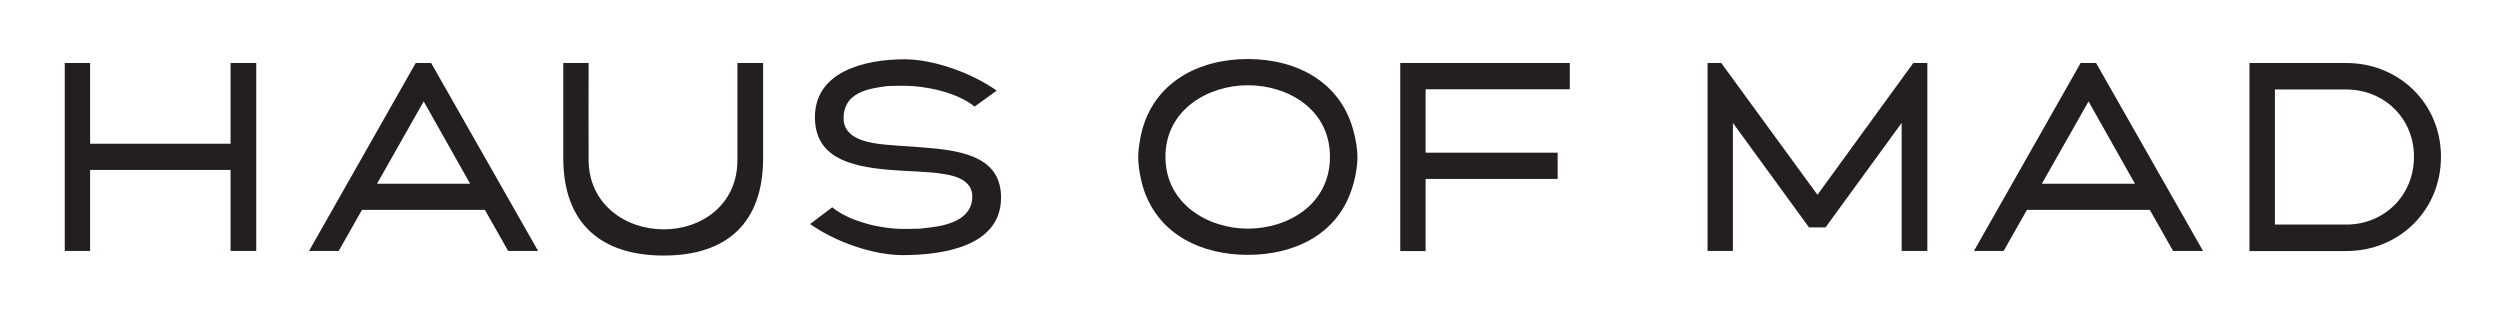 <svg viewBox="0 0 288 36" xmlns="http://www.w3.org/2000/svg" data-name="Layer 1" id="Layer_1">
  <defs>
    <style>
      .cls-1 {
        fill: #231f20;
        stroke-width: 0px;
      }
    </style>
  </defs>
  <path d="M7.46,7.26h2.92v9.3h16.18V7.26h2.96v21.65h-2.96v-9.33H10.38v9.33h-2.92V7.26Z" class="cls-1"></path>
  <path d="M47.9,7.26h1.77l12.32,21.65h-3.45l-2.68-4.73h-14.16l-2.68,4.73h-3.42l12.29-21.65ZM54.16,21.17l-5.35-9.49-5.38,9.49h10.73Z" class="cls-1"></path>
  <path d="M67.81,7.26c0,3.73-.03,7.47,0,11.2.03,5.07,4.23,7.96,8.65,7.96s8.49-2.89,8.49-7.96V7.26h2.96v10.95c0,7.53-4.23,11.23-11.45,11.23s-11.57-3.7-11.57-11.23V7.26h2.92Z" class="cls-1"></path>
  <path d="M95.87,23.88c2.08,1.71,5.79,2.49,8.09,2.49.53,0,1.24,0,2.05-.03.81-.09,1.74-.19,2.55-.37,1.62-.37,3.45-1.24,3.45-3.33,0-1.84-1.9-2.4-3.39-2.61-1.68-.28-3.98-.28-6.25-.47-4.6-.4-8.49-1.49-8.49-6.07,0-5.2,5.63-6.66,10.33-6.66,3.33,0,7.72,1.56,10.61,3.61l-2.55,1.84c-2.05-1.68-5.76-2.4-8.06-2.4-.56,0-1.24,0-1.93.03-2.27.28-5.1.75-5.1,3.7,0,1.87,1.71,2.55,3.36,2.86,1.74.31,4.01.34,6.32.56,4.64.37,8.46,1.37,8.46,5.73,0,5.54-6.47,6.63-11.36,6.63-3.36,0-7.72-1.52-10.64-3.58l2.55-1.93Z" class="cls-1"></path>
  <path d="M131.12,18.06c0-.75.19-1.96.37-2.74,1.4-5.82,6.56-8.52,12.26-8.52s10.83,2.71,12.23,8.52c.22.78.4,1.99.4,2.74,0,1.15-.28,2.68-.68,3.8-1.74,5.23-6.69,7.5-11.95,7.5s-10.21-2.27-11.98-7.5c-.37-1.12-.65-2.64-.65-3.8ZM143.75,26.34c4.57,0,9.46-2.74,9.46-8.28s-4.92-8.24-9.46-8.24-9.49,2.8-9.49,8.24,4.92,8.28,9.49,8.28Z" class="cls-1"></path>
  <path d="M161.3,7.26h19.54v3.02h-16.61v7.31h15.21v3.02h-15.21v8.31h-2.92V7.26Z" class="cls-1"></path>
  <path d="M196.7,7.26h1.59l11.08,15.18,11.04-15.18h1.62v21.65h-2.96v-14.75l-8.77,12.04h-1.9l-8.77-12.04v14.75h-2.92V7.26Z" class="cls-1"></path>
  <path d="M239.7,7.26h1.77l12.32,21.65h-3.45l-2.68-4.73h-14.16l-2.68,4.73h-3.42l12.29-21.65ZM245.95,21.17l-5.35-9.49-5.38,9.49h10.73Z" class="cls-1"></path>
  <path d="M259.14,7.26h11.17c6,0,10.89,4.6,10.89,10.8s-4.85,10.86-10.89,10.86h-11.17V7.26ZM270.31,25.87c4.29,0,7.78-3.3,7.78-7.81s-3.52-7.75-7.78-7.75h-8.24v15.56h8.24Z" class="cls-1"></path>
</svg>